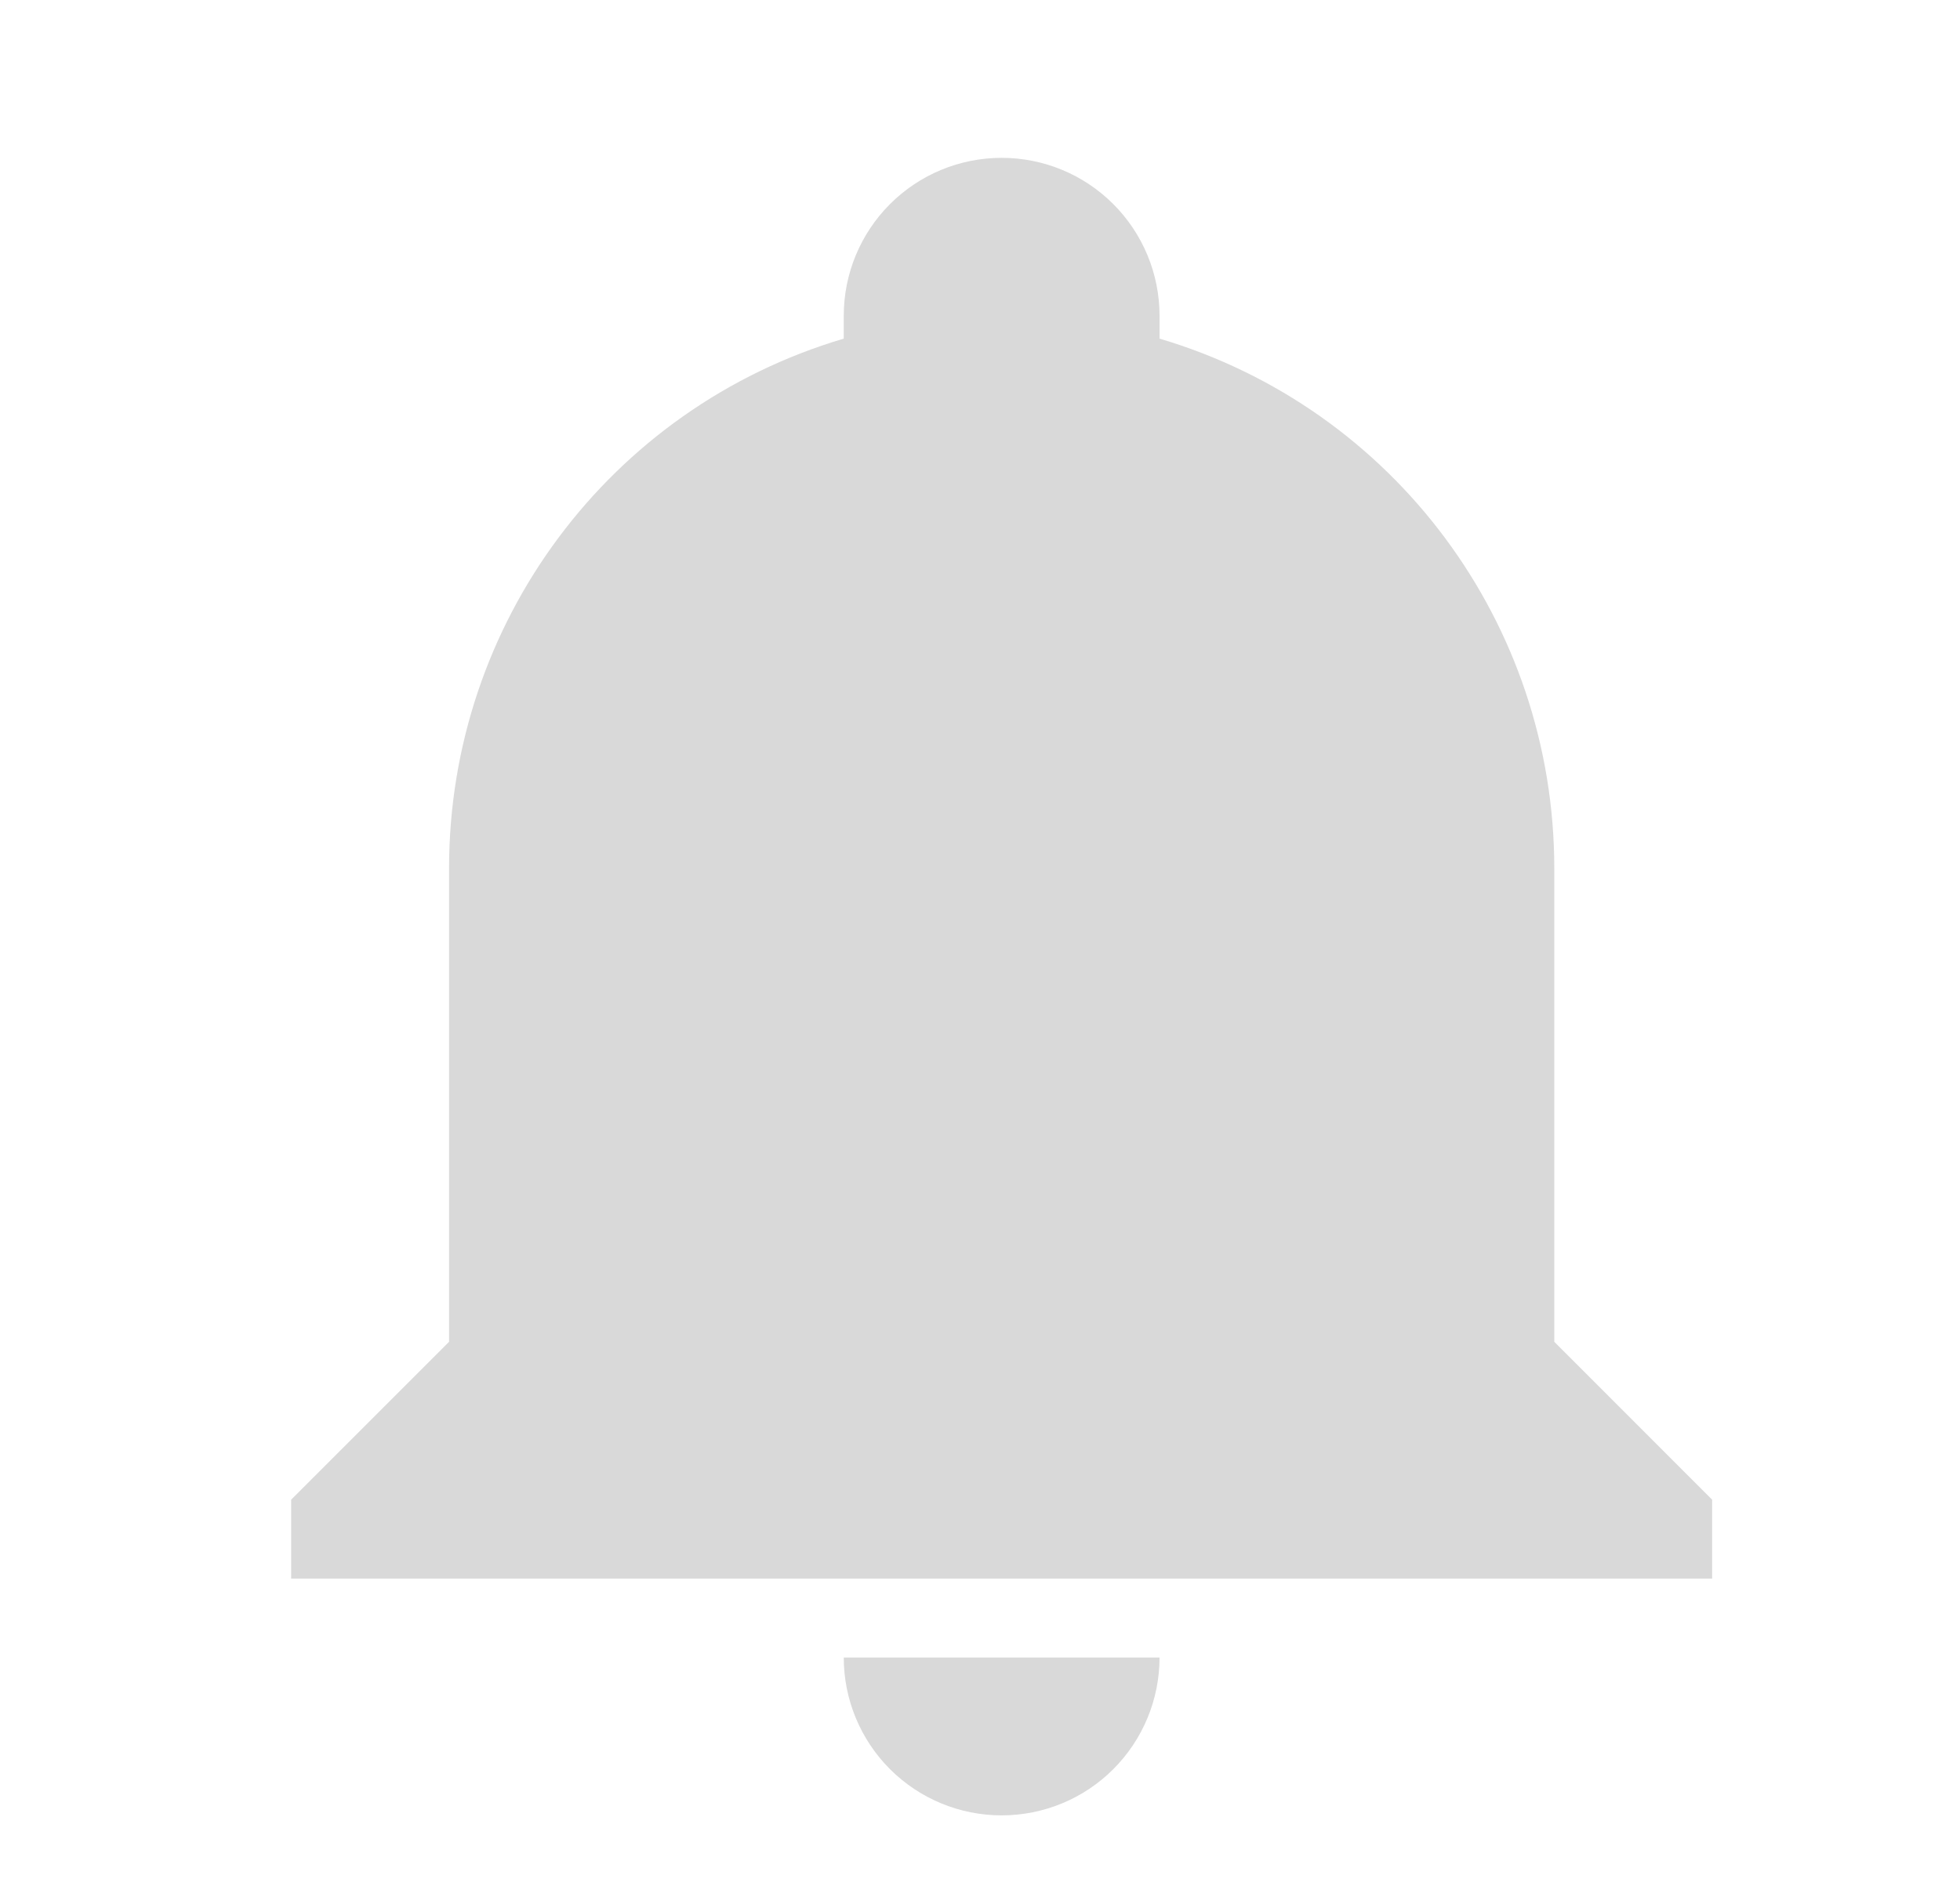 <?xml version="1.0" encoding="UTF-8"?> <svg xmlns="http://www.w3.org/2000/svg" width="35" height="34" viewBox="0 0 35 34" fill="none"><path d="M30.574 26.785V28.194H5.199V26.785L8.019 23.965V15.507C8.019 11.137 10.88 7.288 15.067 6.048V5.639C15.067 4.891 15.364 4.174 15.893 3.645C16.422 3.116 17.139 2.819 17.887 2.819C18.634 2.819 19.352 3.116 19.88 3.645C20.409 4.174 20.706 4.891 20.706 5.639V6.048C24.893 7.288 27.755 11.137 27.755 15.507V23.965L30.574 26.785ZM20.706 29.604C20.706 30.352 20.409 31.069 19.88 31.598C19.352 32.127 18.634 32.423 17.887 32.423C17.139 32.423 16.422 32.127 15.893 31.598C15.364 31.069 15.067 30.352 15.067 29.604" fill="#D9D9D9"></path></svg> 